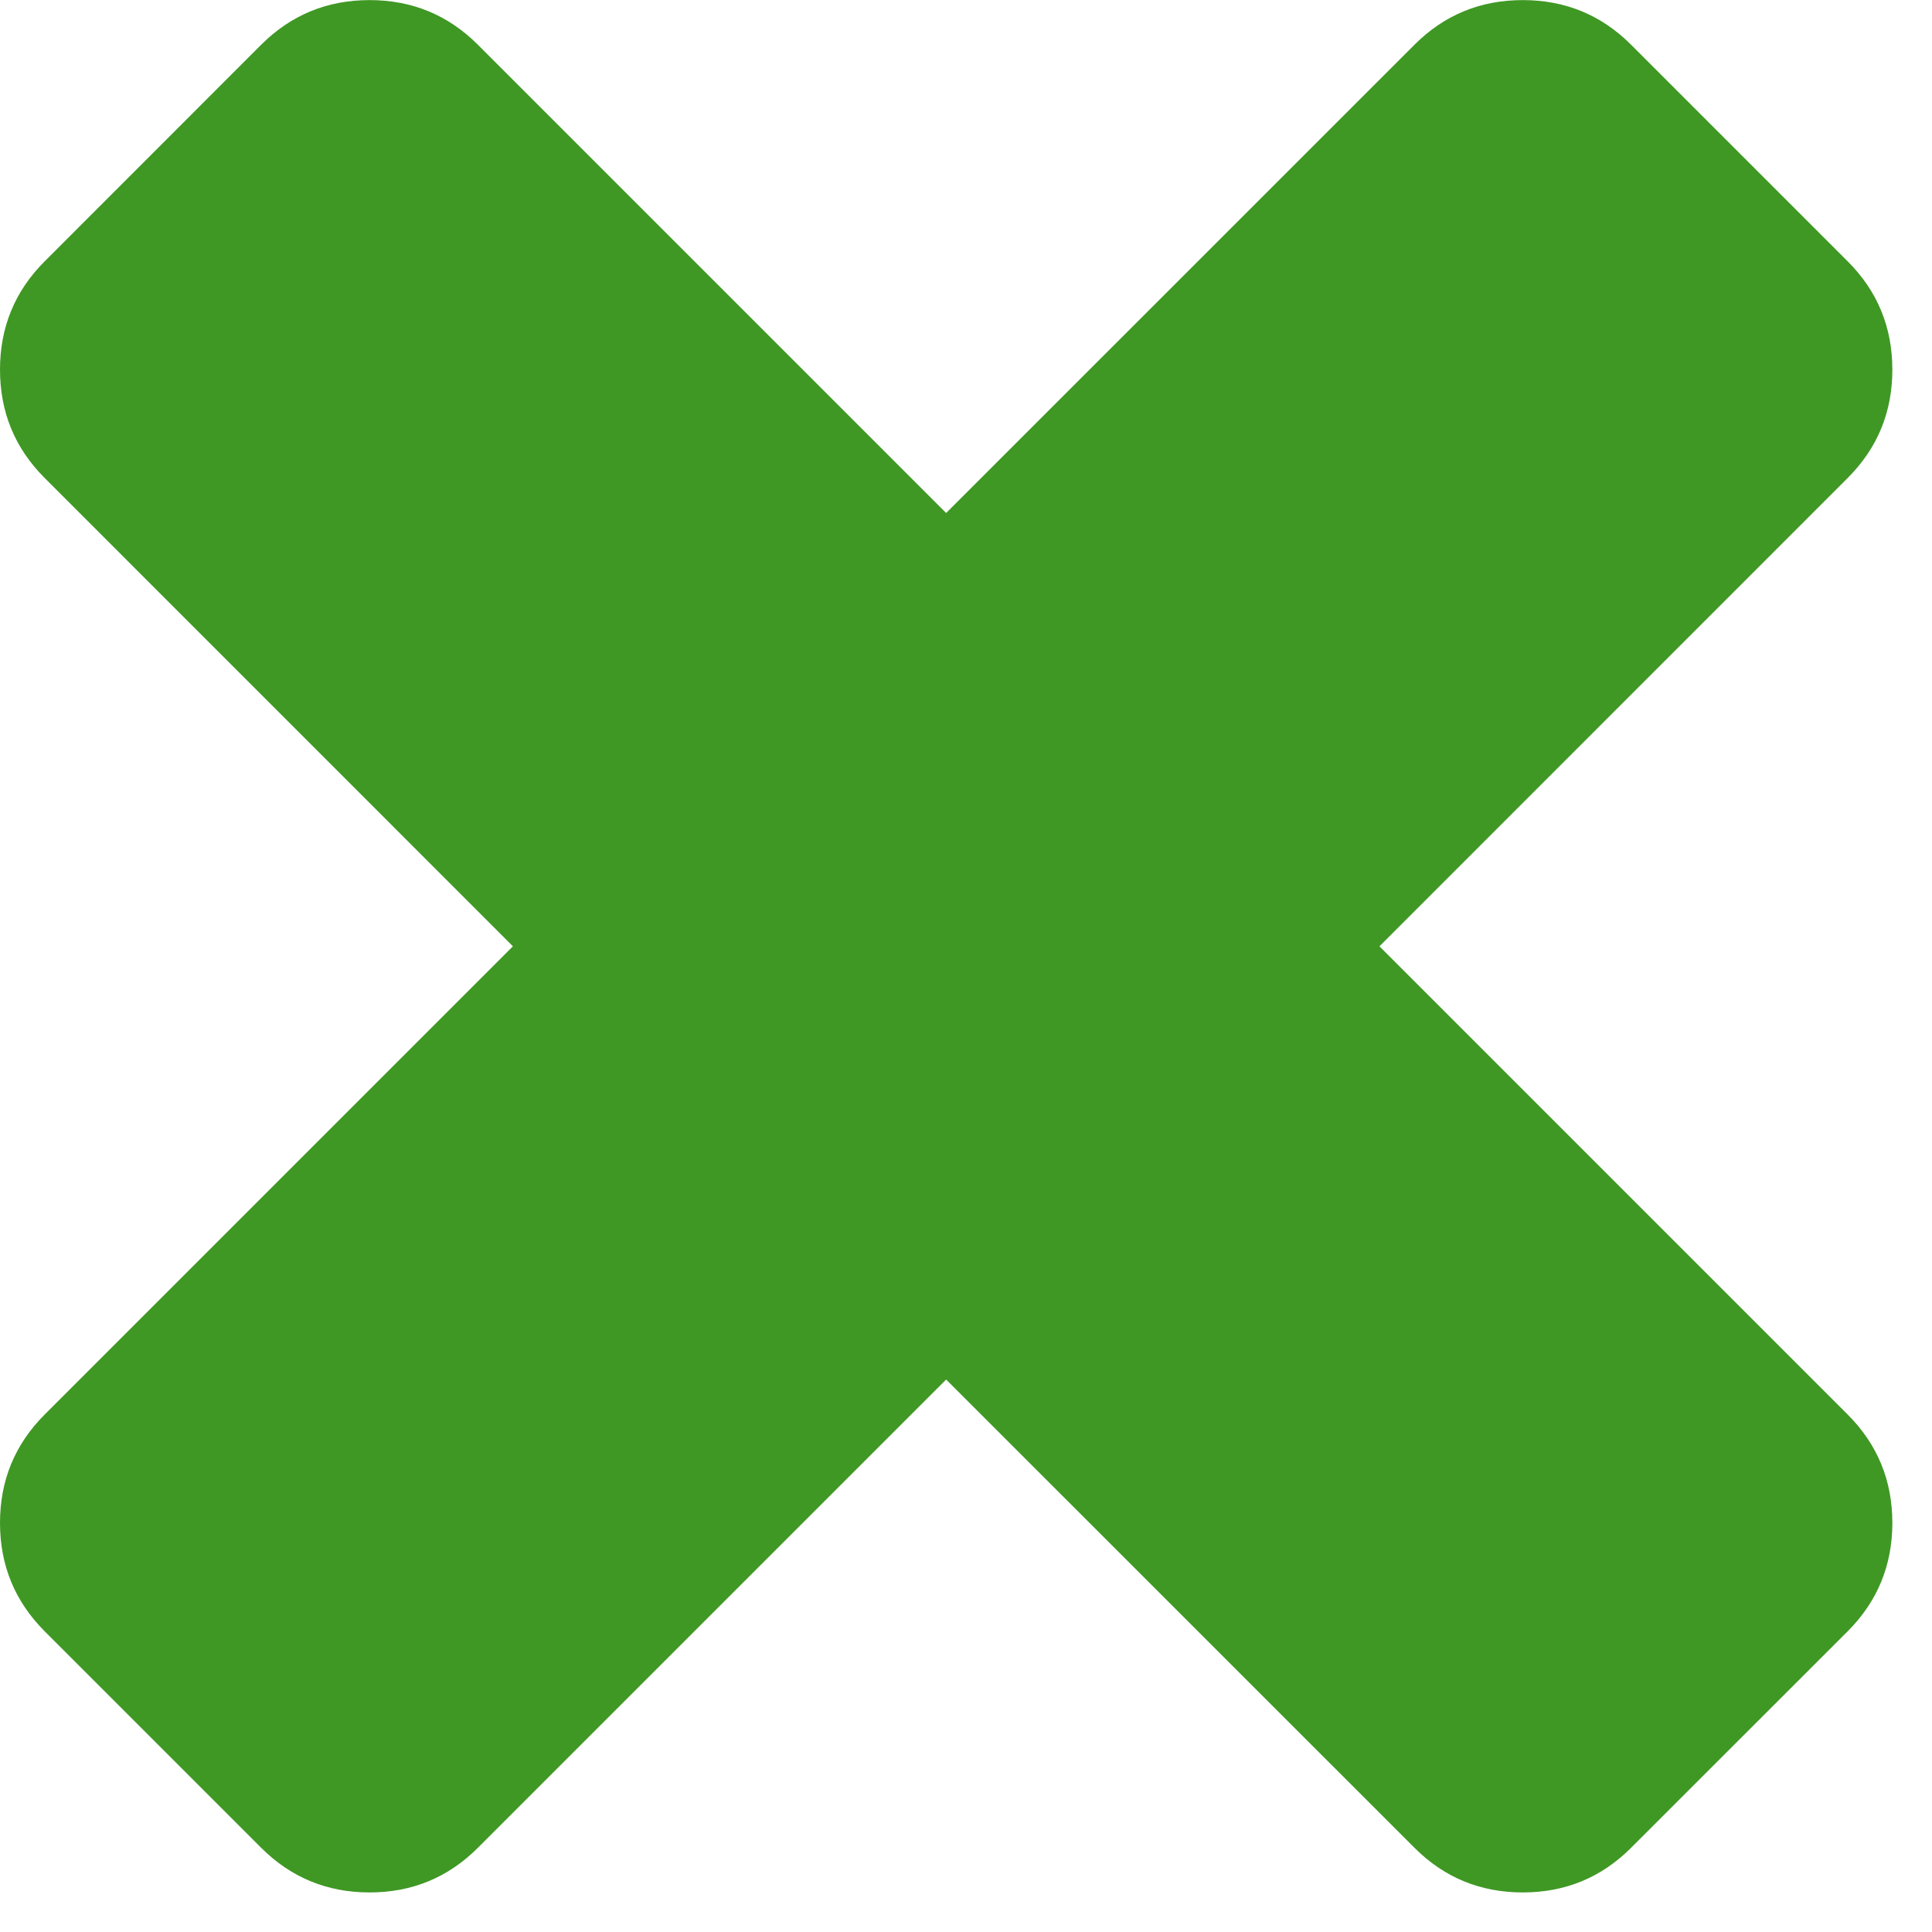 <?xml version="1.0" encoding="UTF-8" standalone="no"?>
<!DOCTYPE svg PUBLIC "-//W3C//DTD SVG 1.1//EN" "http://www.w3.org/Graphics/SVG/1.1/DTD/svg11.dtd">
<svg width="100%" height="100%" viewBox="0 0 21 21" version="1.1" xmlns="http://www.w3.org/2000/svg" xmlns:xlink="http://www.w3.org/1999/xlink" xml:space="preserve" xmlns:serif="http://www.serif.com/" style="fill-rule:evenodd;clip-rule:evenodd;stroke-linejoin:round;stroke-miterlimit:2;">
    <g transform="matrix(1,0,0,1,-563,-3096.08)">
        <g transform="matrix(1,0,0,-1,563,3116.65)">
            <path d="M20.084,5.194C20.407,4.871 20.569,4.478 20.569,4.017C20.569,3.555 20.407,3.163 20.084,2.839L17.729,0.485C17.406,0.162 17.014,0 16.552,0C16.09,0 15.698,0.162 15.375,0.485L10.284,5.575L5.194,0.485C4.871,0.162 4.479,0 4.017,0C3.555,0 3.163,0.162 2.839,0.485L0.485,2.839C0.162,3.163 0,3.555 0,4.017C0,4.478 0.162,4.871 0.485,5.194L5.575,10.284L0.485,15.375C0.162,15.698 0,16.09 0,16.552C0,17.014 0.162,17.406 0.485,17.729L2.839,20.084C3.163,20.407 3.555,20.569 4.017,20.569C4.479,20.569 4.871,20.407 5.194,20.084L10.284,14.994L15.375,20.084C15.698,20.407 16.09,20.569 16.552,20.569C17.014,20.569 17.406,20.407 17.729,20.084L20.084,17.729C20.407,17.406 20.569,17.014 20.569,16.552C20.569,16.09 20.407,15.698 20.084,15.375L14.994,10.284L20.084,5.194Z" style="fill:rgb(63,152,36);fill-rule:nonzero;"/>
        </g>
    </g>
</svg>
